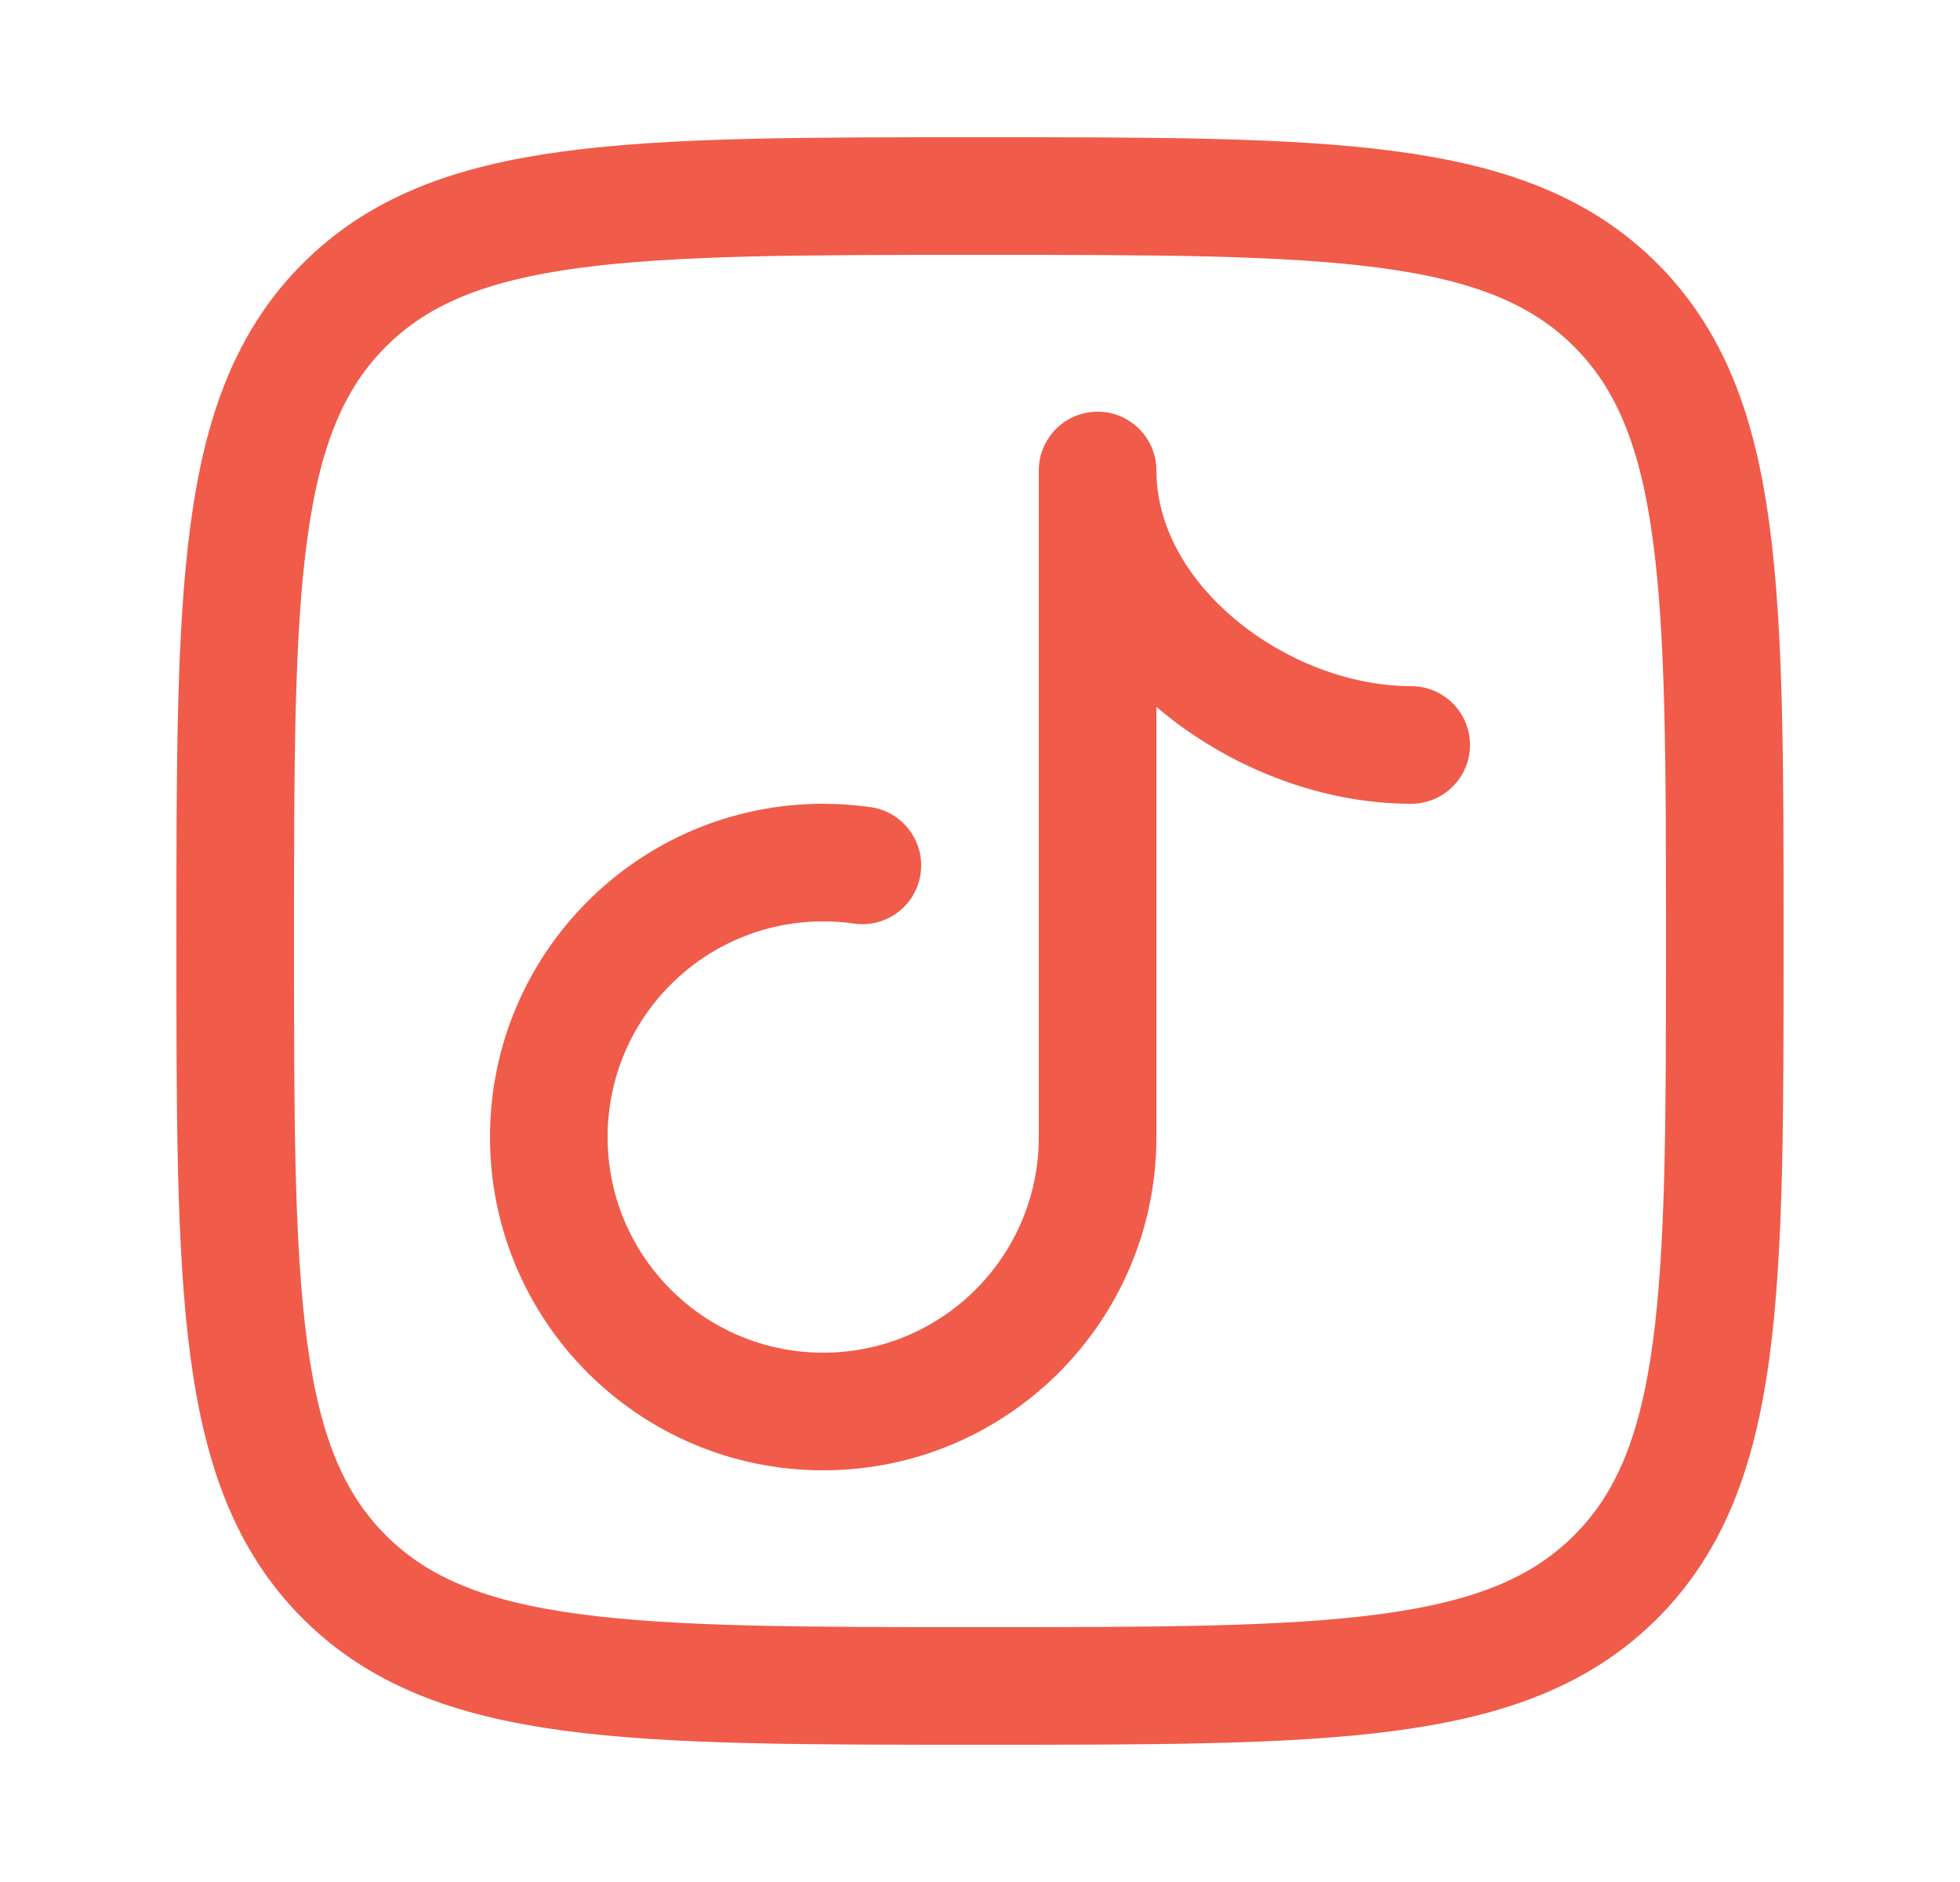 <svg xmlns="http://www.w3.org/2000/svg" width="25" height="24" viewBox="0 0 25 24" fill="none"><path d="M3 12C3 7.522 3 5.282 4.391 3.891C5.782 2.5 8.022 2.5 12.5 2.5C16.978 2.5 19.218 2.5 20.609 3.891C22 5.282 22 7.522 22 12C22 16.478 22 18.718 20.609 20.109C19.218 21.5 16.978 21.5 12.5 21.5C8.022 21.5 5.782 21.5 4.391 20.109C3 18.718 3 16.478 3 12Z" stroke="#F05B4A" stroke-width="1.5" stroke-linejoin="round"></path><path d="M10.894 11.778C11.304 11.836 11.684 11.552 11.742 11.142C11.801 10.732 11.516 10.352 11.106 10.293L10.894 11.778ZM18 10.25C18.414 10.25 18.75 9.914 18.75 9.5C18.75 9.086 18.414 8.75 18 8.75V10.25ZM14.75 6C14.75 5.586 14.414 5.25 14 5.25C13.586 5.25 13.25 5.586 13.25 6H14.75ZM13.25 14.5C13.25 16.019 12.019 17.25 10.5 17.25V18.75C12.847 18.75 14.75 16.847 14.75 14.5H13.25ZM10.5 17.25C8.981 17.25 7.75 16.019 7.75 14.5H6.25C6.25 16.847 8.153 18.75 10.5 18.75V17.25ZM7.75 14.5C7.75 12.981 8.981 11.75 10.5 11.75L10.5 10.25C8.153 10.25 6.25 12.153 6.25 14.5H7.75ZM10.5 11.75C10.634 11.75 10.766 11.759 10.894 11.778L11.106 10.293C10.908 10.265 10.705 10.25 10.5 10.25L10.5 11.75ZM18 8.75C17.225 8.75 16.392 8.431 15.756 7.899C15.12 7.368 14.75 6.688 14.75 6H13.25C13.25 7.245 13.914 8.315 14.794 9.051C15.675 9.786 16.842 10.25 18 10.25V8.75ZM13.25 6L13.25 14.5H14.75L14.75 6H13.25Z" fill="#F05B4A"></path></svg>